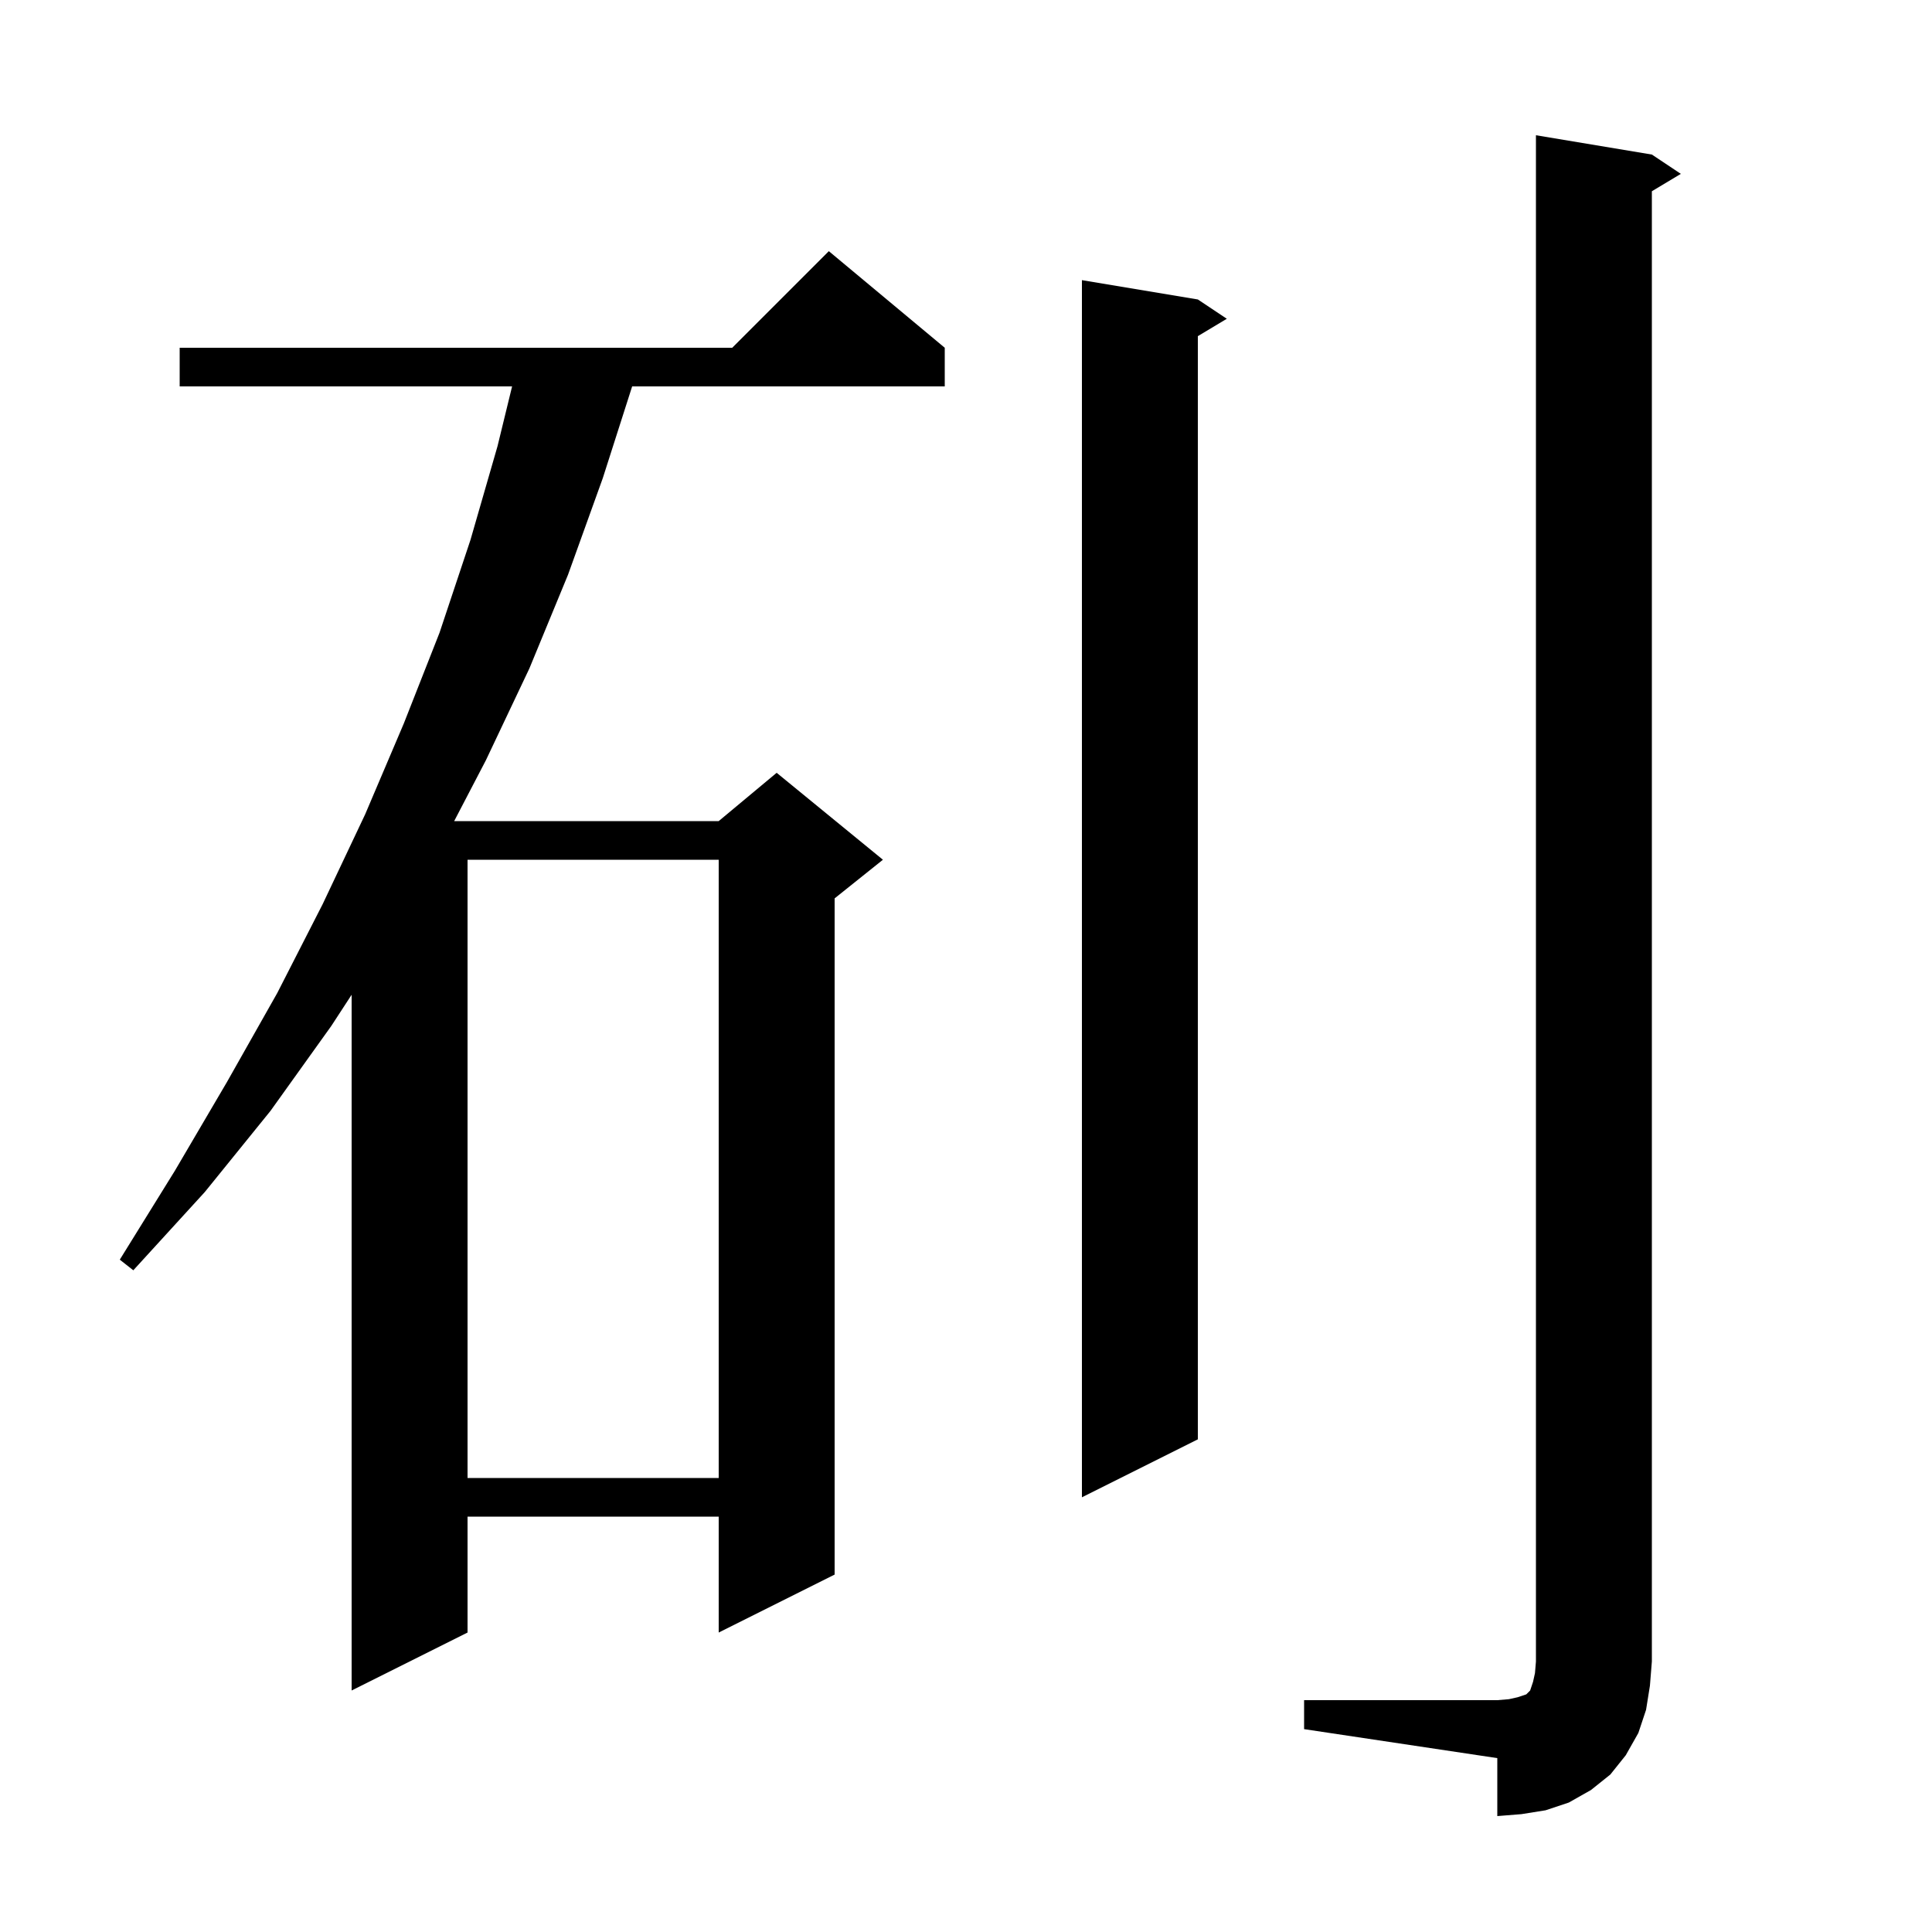 <svg xmlns="http://www.w3.org/2000/svg" xmlns:xlink="http://www.w3.org/1999/xlink" version="1.1" baseProfile="full" viewBox="0 0 200 200" width="200" height="200">
<g fill="black">
<path d="M 135.0 176.0 L 155.0 176.0 L 156.2 175.9 L 157.1 175.7 L 158.0 175.4 L 158.4 175.0 L 158.7 174.1 L 158.9 173.2 L 159.0 172.0 L 159.0 14.0 L 171.0 16.0 L 174.0 18.0 L 171.0 19.8 L 171.0 172.0 L 170.8 174.5 L 170.4 177.0 L 169.6 179.4 L 168.3 181.7 L 166.7 183.7 L 164.7 185.3 L 162.4 186.6 L 160.0 187.4 L 157.5 187.8 L 155.0 188.0 L 155.0 182.0 L 135.0 179.0 Z M 97.8 36.0 L 97.8 40.0 L 65.44 40.0 L 62.4 49.5 L 58.8 59.5 L 54.8 69.2 L 50.3 78.7 L 47.016 85.0 L 74.4 85.0 L 80.4 80.0 L 91.4 89.0 L 86.4 93.0 L 86.4 163.0 L 74.4 169.0 L 74.4 157.0 L 48.4 157.0 L 48.4 169.0 L 36.4 175.0 L 36.4 102.978 L 34.3 106.2 L 28.0 115.0 L 21.2 123.4 L 13.8 131.5 L 12.4 130.4 L 18.1 121.2 L 23.5 112.0 L 28.7 102.8 L 33.4 93.6 L 37.8 84.3 L 41.8 74.9 L 45.5 65.5 L 48.7 55.9 L 51.5 46.2 L 53.012 40.0 L 18.6 40.0 L 18.6 36.0 L 75.8 36.0 L 85.8 26.0 Z M 124.0 31.0 L 127.0 33.0 L 124.0 34.8 L 124.0 149.0 L 112.0 155.0 L 112.0 29.0 Z M 48.4 89.0 L 48.4 153.0 L 74.4 153.0 L 74.4 89.0 Z " />
</g>
</svg>
